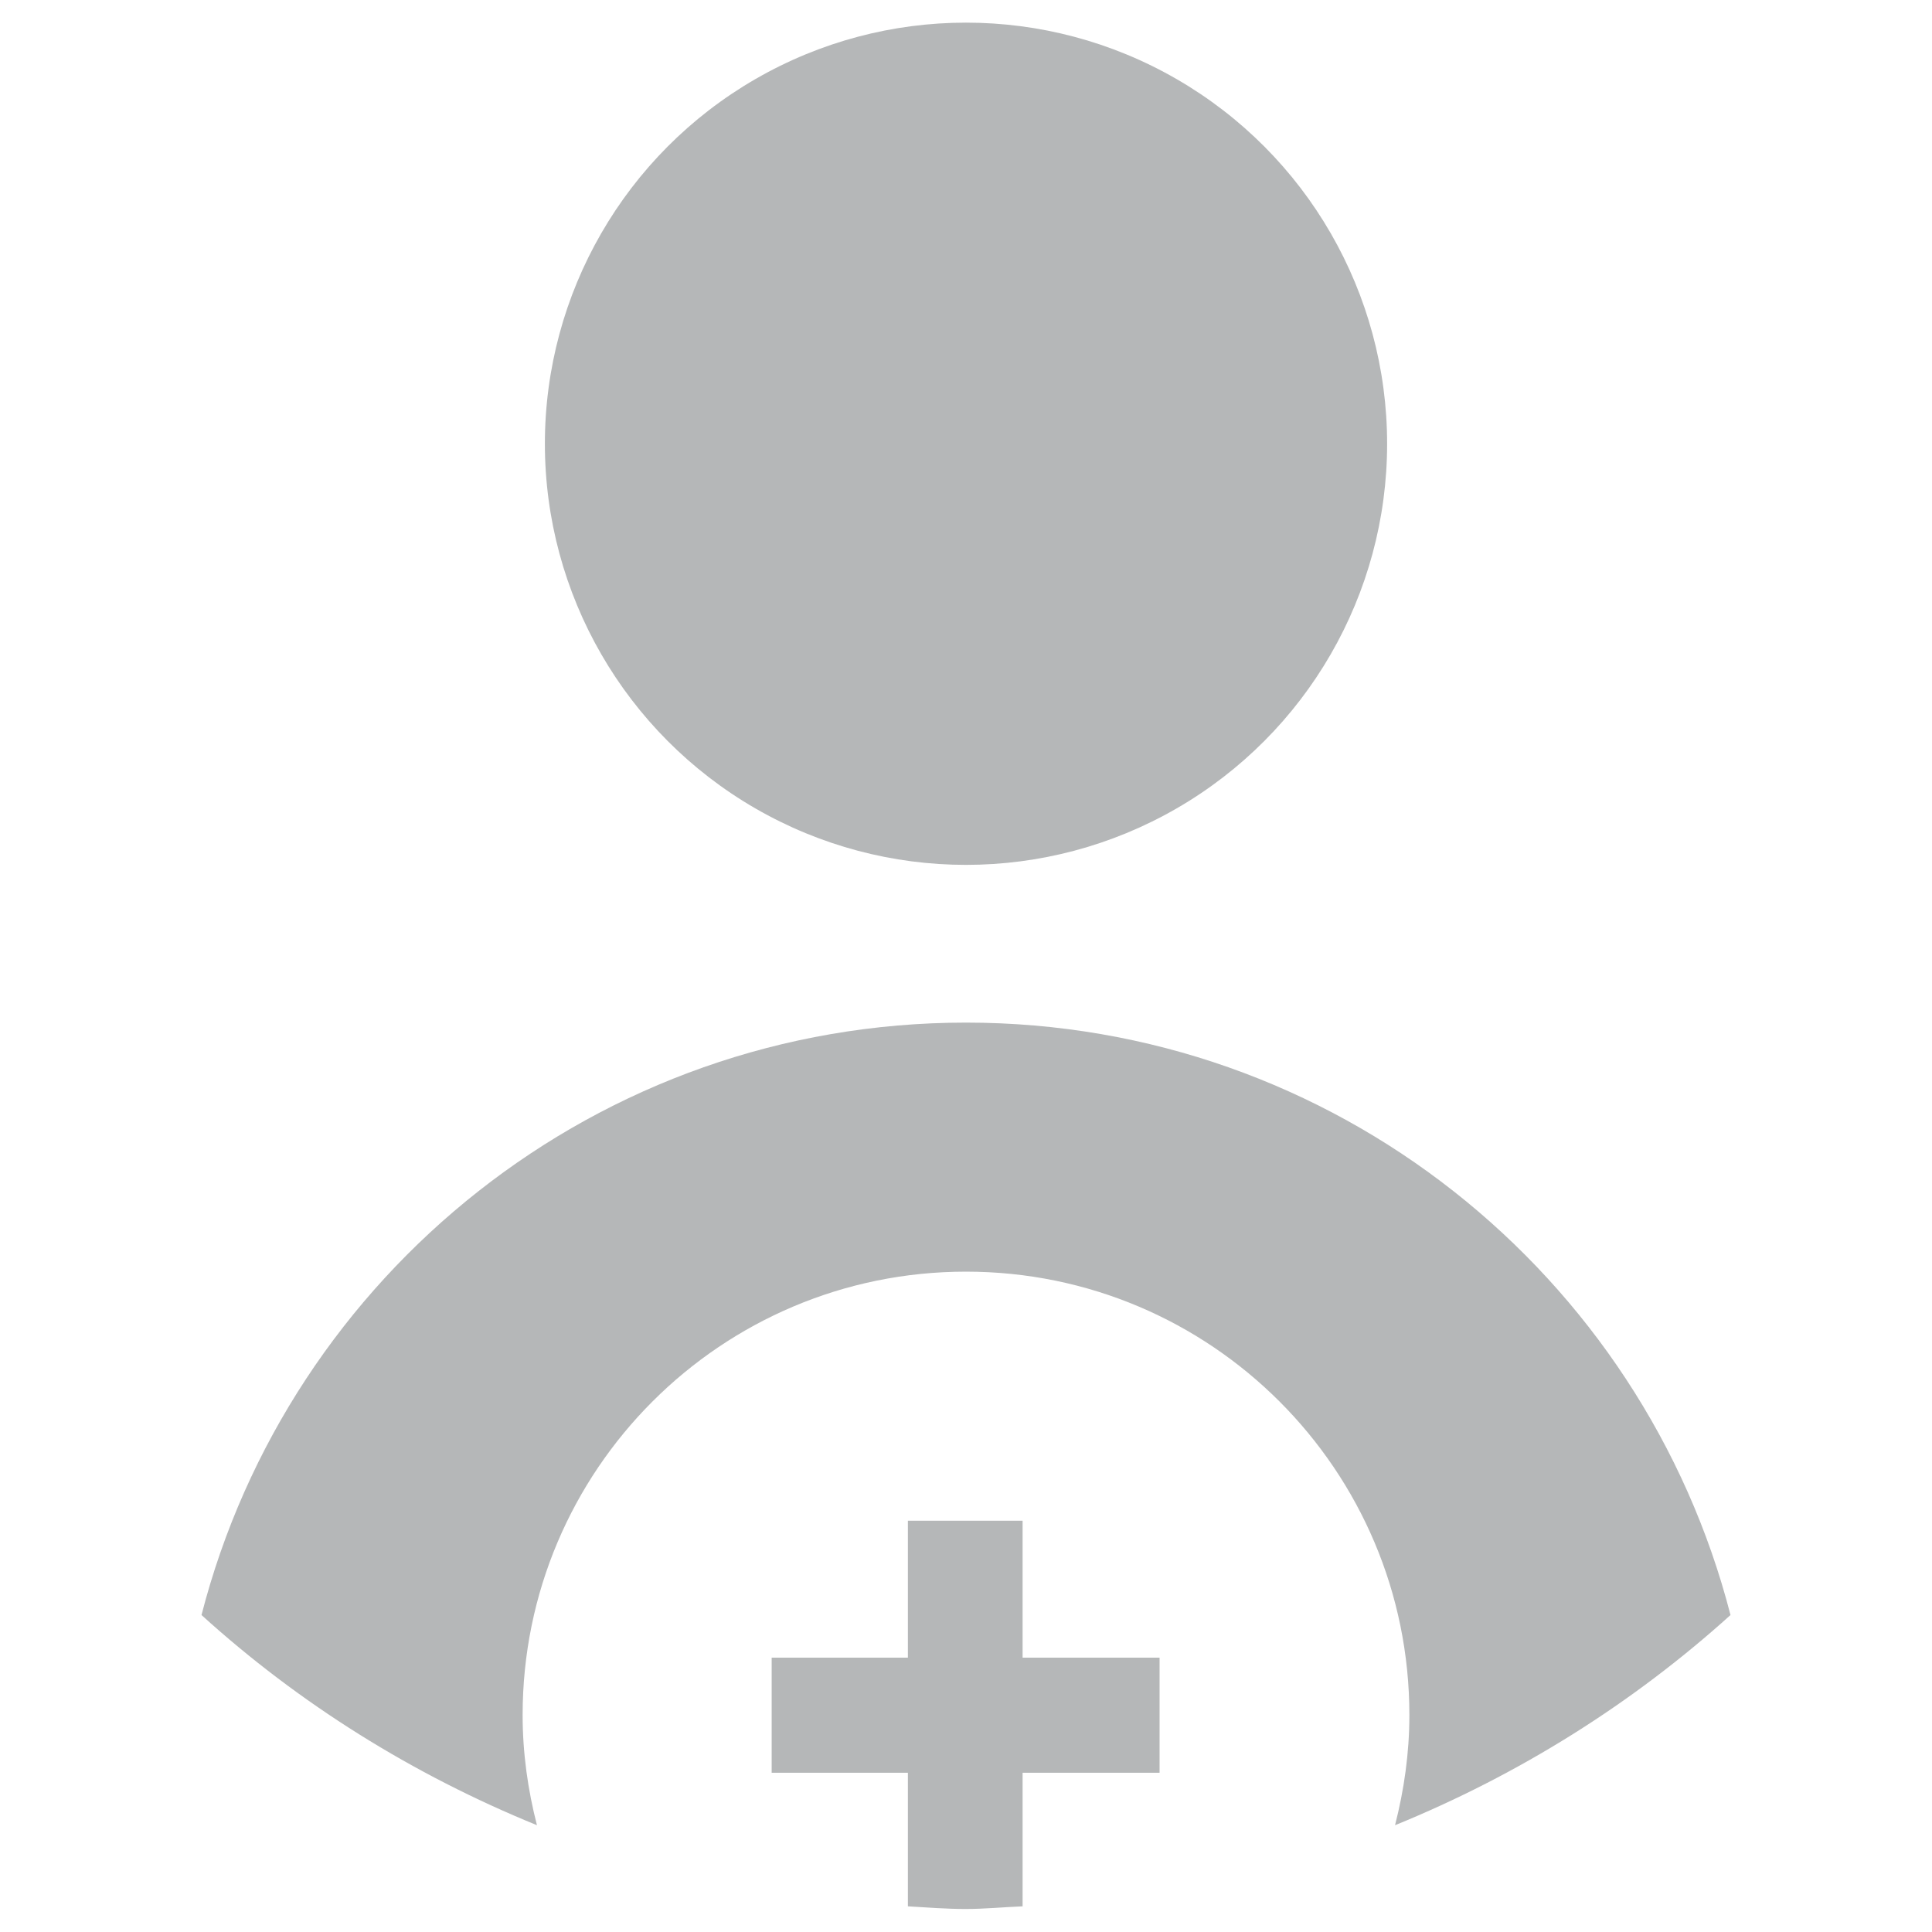 <?xml version="1.0" encoding="utf-8"?>
<!-- Generator: Adobe Illustrator 19.1.0, SVG Export Plug-In . SVG Version: 6.00 Build 0)  -->
<svg version="1.1" id="Layer_1" xmlns="http://www.w3.org/2000/svg" xmlns:xlink="http://www.w3.org/1999/xlink" x="0px" y="0px"
	 viewBox="0 0 512 512" style="enable-background:new 0 0 512 512;" xml:space="preserve">
<style type="text/css">
		circle,path{fill:#202629;opacity:0.33}
</style>
<g>
	<circle cx="256" cy="117.6" r="111.6"/>
	<path d="M458.6,428c-23.2-90.2-105-157-202.6-157c-97.6,0-179.4,66.8-202.6,157c25.9,23.5,56,42.3,88.9,55.7
		c-2.4-9.3-3.8-19.1-3.8-29.2c0-64.9,52.6-117.5,117.5-117.5c64.9,0,117.5,52.6,117.5,117.5c0,10.1-1.4,19.8-3.8,29.2
		C402.6,470.3,432.7,451.4,458.6,428z"/>
	<path d="M271.1,403h-30.5v36.3h-36.1v30.5h36.1v35.4c5.1,0.3,10.2,0.7,15.3,0.7c5.1,0,10.1-0.5,15.1-0.7v-35.4h36.3v-30.5h-36.3
		V403z"/>
</g>
</svg>
